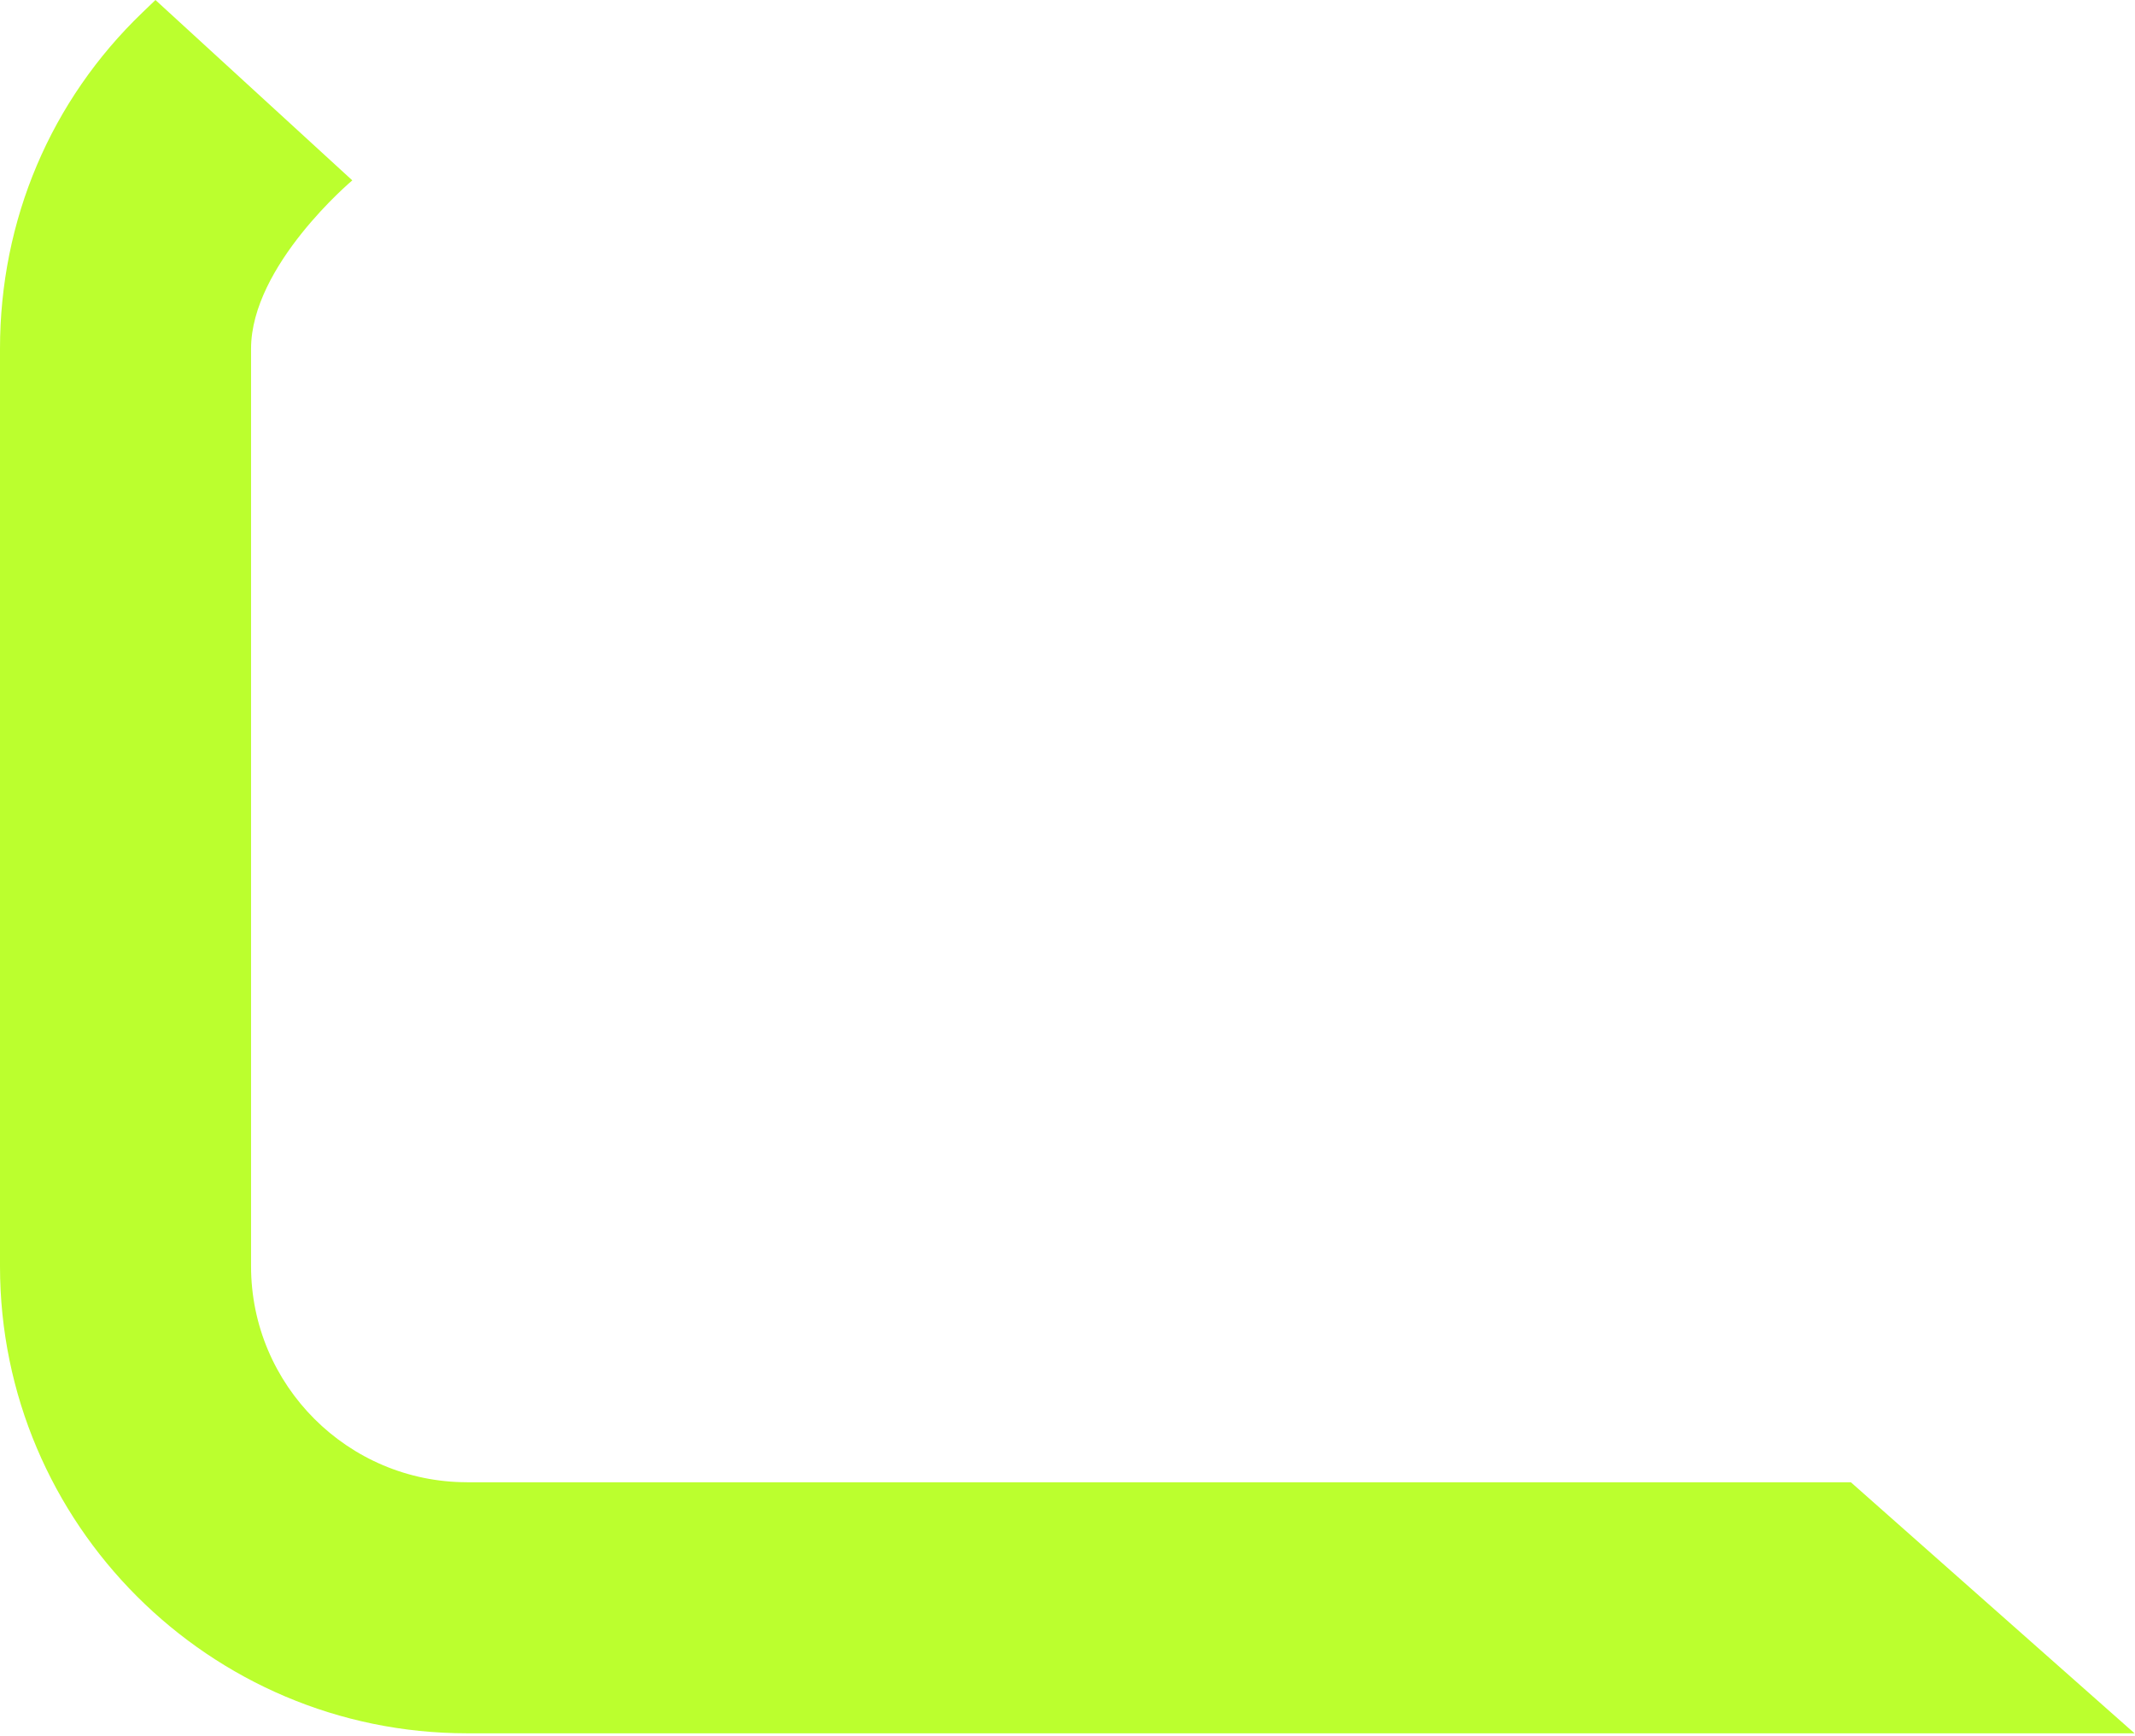 <svg width="423" height="344" viewBox="0 0 423 344" fill="none" xmlns="http://www.w3.org/2000/svg">
<path d="M92.54 293.7C68.94 293.7 49.74 274.5 49.74 250.9V69.11C49.74 52.58 69.8 35.74 69.8 35.74L30.8 0L28.25 2.45C10.03 19.93 0 43.61 0 69.12V250.91C0 301.94 41.51 343.45 92.54 343.45H422.91L366.71 293.71H92.54V293.7Z" fill="#BBFF2E"/>
</svg>
